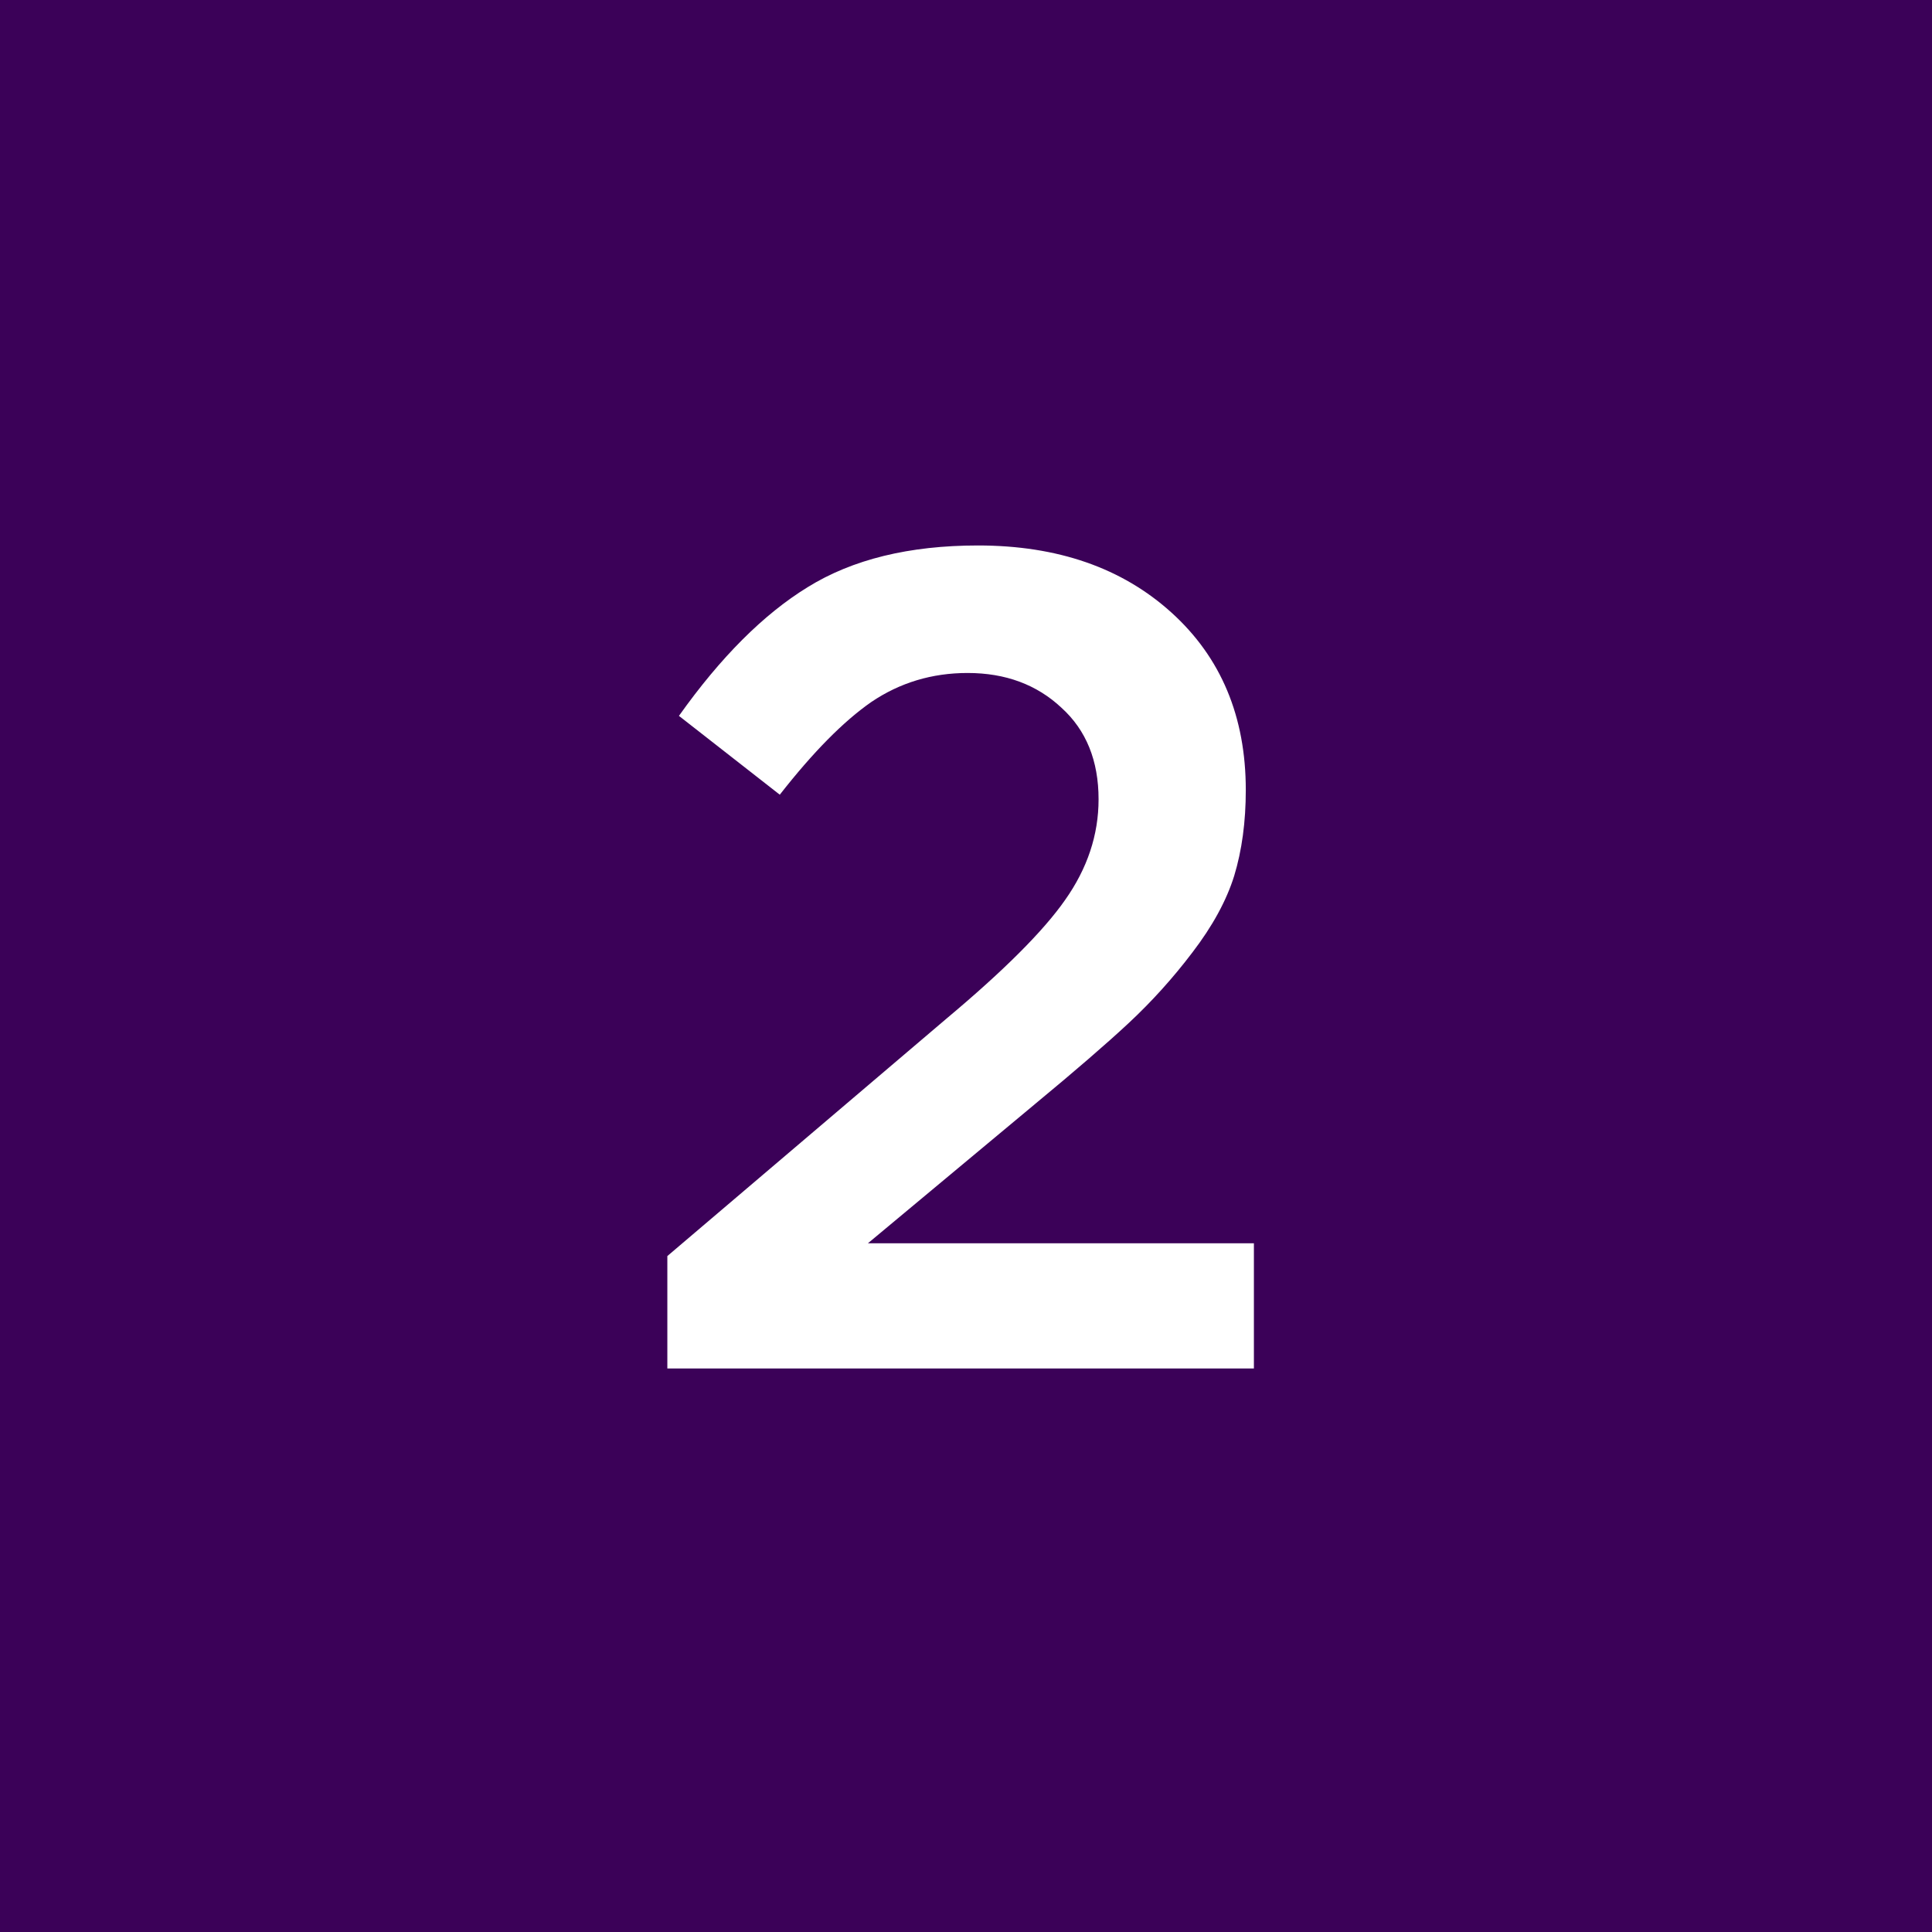 <svg xmlns="http://www.w3.org/2000/svg" width="60" height="60" viewBox="0 0 60 60" fill="none"><rect width="60" height="60" fill="#3B0158"></rect><path d="M20.725 42.5V39.008L29.401 31.628C31.177 30.14 32.401 28.916 33.073 27.956C33.769 26.972 34.117 25.928 34.117 24.824C34.117 23.624 33.733 22.676 32.965 21.98C32.197 21.26 31.225 20.9 30.049 20.9C28.945 20.9 27.949 21.2 27.061 21.8C26.197 22.4 25.249 23.36 24.217 24.68L21.085 22.232C22.381 20.408 23.713 19.076 25.081 18.236C26.473 17.372 28.237 16.94 30.373 16.94C32.845 16.94 34.849 17.636 36.385 19.028C37.921 20.42 38.689 22.256 38.689 24.536C38.689 25.52 38.569 26.408 38.329 27.2C38.089 27.968 37.657 28.76 37.033 29.576C36.433 30.368 35.773 31.1 35.053 31.772C34.357 32.42 33.385 33.26 32.137 34.292L26.953 38.612H38.941V42.5H20.725Z" fill="white"></path></svg>